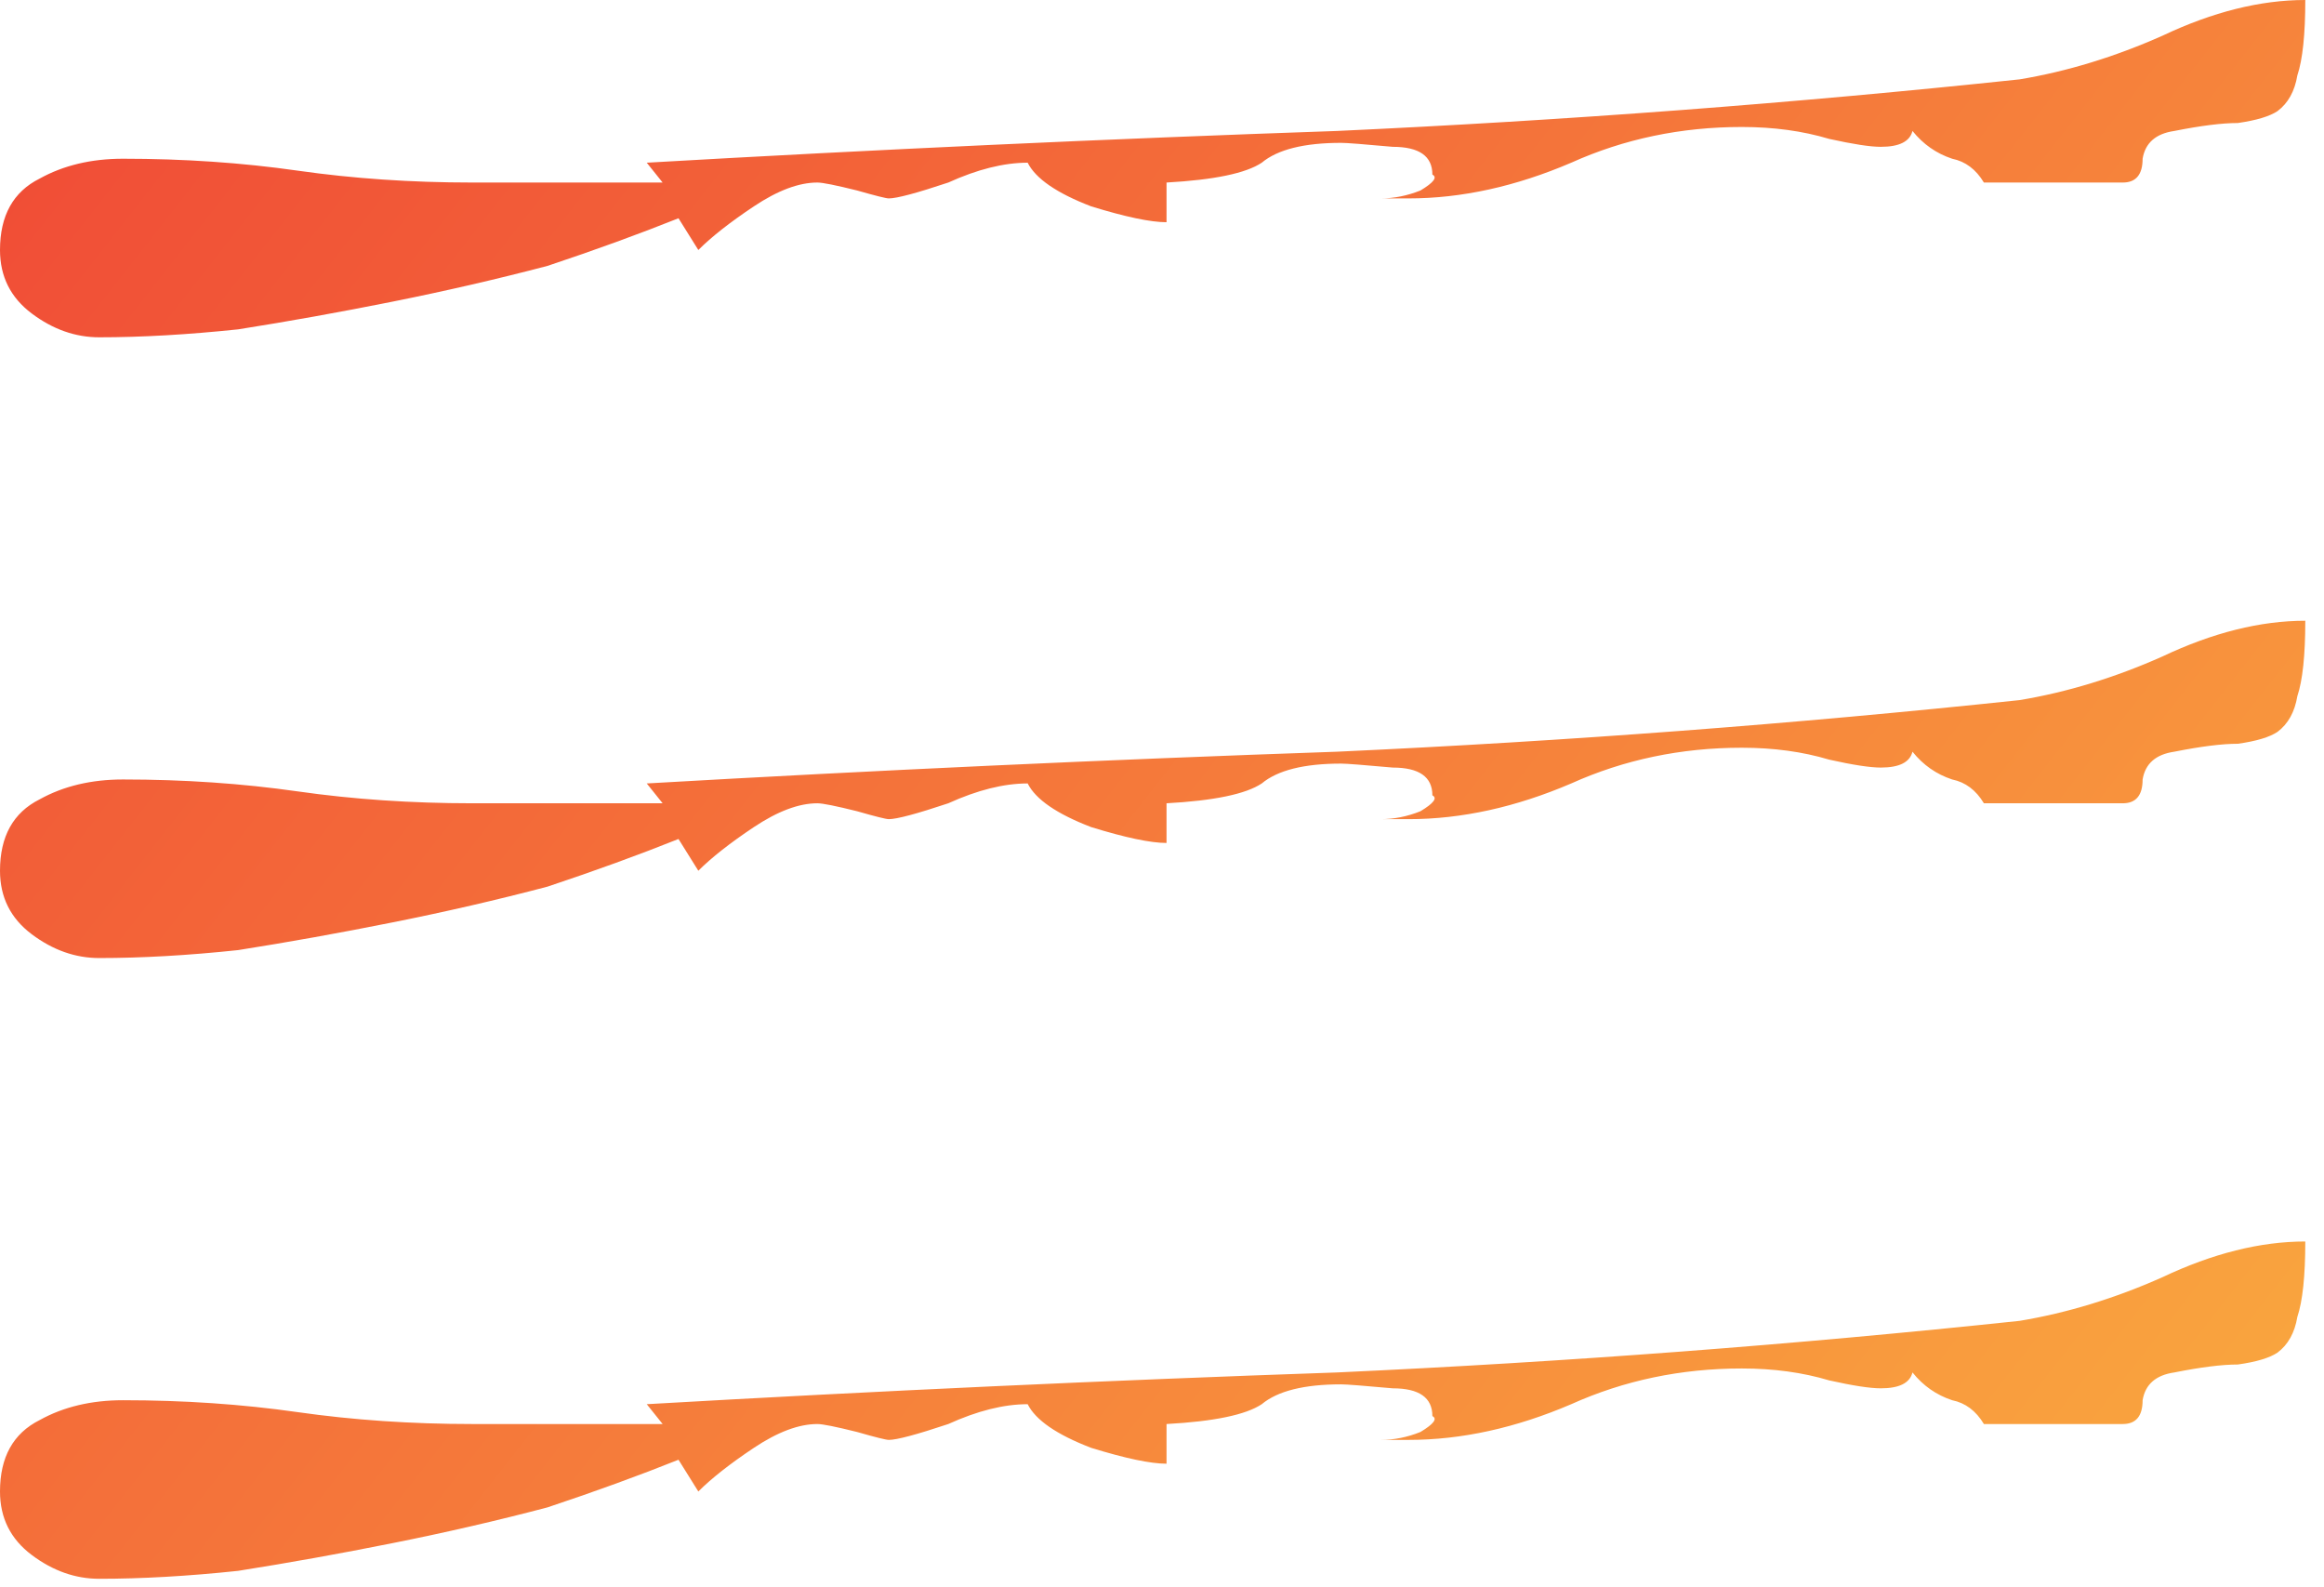 <?xml version="1.0" encoding="UTF-8"?> <svg xmlns="http://www.w3.org/2000/svg" width="41" height="28" viewBox="0 0 41 28" fill="none"> <path d="M1.75 27.85C1.33 27.85 0.933 27.71 0.56 27.43C0.187 27.15 0 26.777 0 26.31C0 25.704 0.233 25.284 0.7 25.05C1.12 24.817 1.61 24.7 2.17 24.7C3.243 24.7 4.27 24.77 5.25 24.91C6.23 25.05 7.257 25.12 8.33 25.12H11.69L11.41 24.77C15.47 24.537 19.53 24.35 23.59 24.21C27.65 24.024 31.663 23.72 35.63 23.3C36.47 23.16 37.31 22.904 38.15 22.53C39.037 22.11 39.877 21.9 40.67 21.9C40.67 22.507 40.623 22.95 40.53 23.23C40.483 23.51 40.367 23.72 40.18 23.86C40.04 23.954 39.807 24.024 39.48 24.07C39.2 24.07 38.827 24.117 38.36 24.21C38.033 24.257 37.847 24.42 37.8 24.7C37.8 24.98 37.683 25.12 37.45 25.12H35C34.86 24.887 34.673 24.747 34.44 24.7C34.16 24.607 33.927 24.444 33.74 24.21C33.693 24.397 33.507 24.49 33.18 24.49C32.993 24.49 32.69 24.444 32.27 24.35C31.803 24.21 31.29 24.14 30.73 24.14C29.657 24.14 28.653 24.35 27.72 24.77C26.74 25.19 25.783 25.4 24.85 25.4H24.36C24.593 25.4 24.827 25.354 25.06 25.26C25.293 25.12 25.363 25.027 25.27 24.98C25.27 24.654 25.037 24.49 24.57 24.49C24.057 24.444 23.753 24.42 23.66 24.42C23.007 24.42 22.54 24.537 22.26 24.77C21.98 24.957 21.42 25.074 20.58 25.12V25.82C20.3 25.82 19.857 25.727 19.25 25.54C18.643 25.307 18.27 25.05 18.13 24.77C17.71 24.77 17.243 24.887 16.73 25.12C16.17 25.307 15.82 25.4 15.68 25.4C15.633 25.4 15.447 25.354 15.12 25.26C14.747 25.167 14.513 25.12 14.42 25.12C14.093 25.12 13.72 25.26 13.3 25.54C12.88 25.82 12.553 26.077 12.32 26.31L11.97 25.75C11.27 26.03 10.5 26.31 9.66 26.59C8.773 26.824 7.863 27.034 6.93 27.22C5.997 27.407 5.087 27.57 4.2 27.71C3.313 27.804 2.497 27.85 1.75 27.85Z" fill="url(#paint0_linear_207_745)"></path> <path d="M1.75 16.9C1.33 16.9 0.933 16.76 0.56 16.48C0.187 16.2 0 15.827 0 15.36C0 14.754 0.233 14.334 0.7 14.1C1.12 13.867 1.61 13.75 2.17 13.75C3.243 13.75 4.27 13.82 5.25 13.96C6.23 14.1 7.257 14.17 8.33 14.17H11.69L11.41 13.82C15.47 13.587 19.53 13.4 23.59 13.26C27.65 13.074 31.663 12.77 35.63 12.35C36.47 12.21 37.31 11.954 38.15 11.58C39.037 11.16 39.877 10.95 40.67 10.95C40.67 11.557 40.623 12 40.53 12.28C40.483 12.56 40.367 12.77 40.18 12.91C40.04 13.004 39.807 13.074 39.48 13.12C39.2 13.12 38.827 13.167 38.36 13.26C38.033 13.307 37.847 13.47 37.8 13.75C37.8 14.03 37.683 14.17 37.45 14.17H35C34.86 13.937 34.673 13.797 34.44 13.75C34.16 13.657 33.927 13.494 33.74 13.26C33.693 13.447 33.507 13.54 33.18 13.54C32.993 13.54 32.69 13.494 32.27 13.4C31.803 13.26 31.29 13.19 30.73 13.19C29.657 13.19 28.653 13.4 27.72 13.82C26.74 14.24 25.783 14.45 24.85 14.45H24.36C24.593 14.45 24.827 14.404 25.06 14.31C25.293 14.17 25.363 14.077 25.27 14.03C25.27 13.704 25.037 13.54 24.57 13.54C24.057 13.494 23.753 13.47 23.66 13.47C23.007 13.47 22.54 13.587 22.26 13.82C21.98 14.007 21.42 14.124 20.58 14.17V14.87C20.3 14.87 19.857 14.777 19.25 14.59C18.643 14.357 18.27 14.1 18.13 13.82C17.71 13.82 17.243 13.937 16.73 14.17C16.17 14.357 15.82 14.45 15.68 14.45C15.633 14.45 15.447 14.404 15.12 14.31C14.747 14.217 14.513 14.17 14.42 14.17C14.093 14.17 13.72 14.31 13.3 14.59C12.88 14.87 12.553 15.127 12.32 15.36L11.97 14.8C11.27 15.08 10.5 15.36 9.66 15.64C8.773 15.874 7.863 16.084 6.93 16.27C5.997 16.457 5.087 16.62 4.2 16.76C3.313 16.854 2.497 16.9 1.75 16.9Z" fill="url(#paint1_linear_207_745)"></path> <path d="M1.75 5.95C1.33 5.95 0.933 5.81 0.56 5.53C0.187 5.25 0 4.877 0 4.41C0 3.803 0.233 3.383 0.7 3.15C1.12 2.917 1.61 2.8 2.17 2.8C3.243 2.8 4.27 2.87 5.25 3.01C6.23 3.15 7.257 3.22 8.33 3.22H11.69L11.41 2.87C15.47 2.637 19.53 2.45 23.59 2.31C27.65 2.123 31.663 1.82 35.63 1.4C36.47 1.26 37.31 1.003 38.15 0.63C39.037 0.21 39.877 0 40.67 0C40.67 0.607 40.623 1.05 40.53 1.33C40.483 1.61 40.367 1.82 40.18 1.96C40.04 2.053 39.807 2.123 39.48 2.17C39.2 2.17 38.827 2.217 38.36 2.31C38.033 2.357 37.847 2.52 37.8 2.8C37.8 3.08 37.683 3.22 37.45 3.22H35C34.86 2.987 34.673 2.847 34.44 2.8C34.16 2.707 33.927 2.543 33.74 2.31C33.693 2.497 33.507 2.59 33.18 2.59C32.993 2.59 32.69 2.543 32.27 2.45C31.803 2.31 31.29 2.24 30.73 2.24C29.657 2.24 28.653 2.45 27.72 2.87C26.74 3.29 25.783 3.5 24.85 3.5H24.36C24.593 3.5 24.827 3.453 25.06 3.36C25.293 3.22 25.363 3.127 25.27 3.08C25.27 2.753 25.037 2.59 24.57 2.59C24.057 2.543 23.753 2.52 23.66 2.52C23.007 2.52 22.54 2.637 22.26 2.87C21.98 3.057 21.42 3.173 20.58 3.22V3.92C20.3 3.92 19.857 3.827 19.25 3.64C18.643 3.407 18.27 3.15 18.13 2.87C17.71 2.87 17.243 2.987 16.73 3.22C16.17 3.407 15.82 3.5 15.68 3.5C15.633 3.5 15.447 3.453 15.12 3.36C14.747 3.267 14.513 3.22 14.42 3.22C14.093 3.22 13.72 3.36 13.3 3.64C12.88 3.92 12.553 4.177 12.32 4.41L11.97 3.85C11.27 4.13 10.5 4.41 9.66 4.69C8.773 4.923 7.863 5.133 6.93 5.32C5.997 5.507 5.087 5.67 4.2 5.81C3.313 5.903 2.497 5.95 1.75 5.95Z" fill="url(#paint2_linear_207_745)"></path> <defs> <linearGradient id="paint0_linear_207_745" x1="-2.99716e-06" y1="-5.268" x2="41.252" y2="27.108" gradientUnits="userSpaceOnUse"> <stop stop-color="#F04A36"></stop> <stop offset="1" stop-color="#FAA93F"></stop> </linearGradient> <linearGradient id="paint1_linear_207_745" x1="-7.83243e-07" y1="-2.634" x2="41.252" y2="29.743" gradientUnits="userSpaceOnUse"> <stop stop-color="#F04A36"></stop> <stop offset="1" stop-color="#FAA93F"></stop> </linearGradient> <linearGradient id="paint2_linear_207_745" x1="0" y1="0" x2="41.252" y2="32.377" gradientUnits="userSpaceOnUse"> <stop stop-color="#F04A36"></stop> <stop offset="1" stop-color="#FAA93F"></stop> </linearGradient> </defs> </svg> 